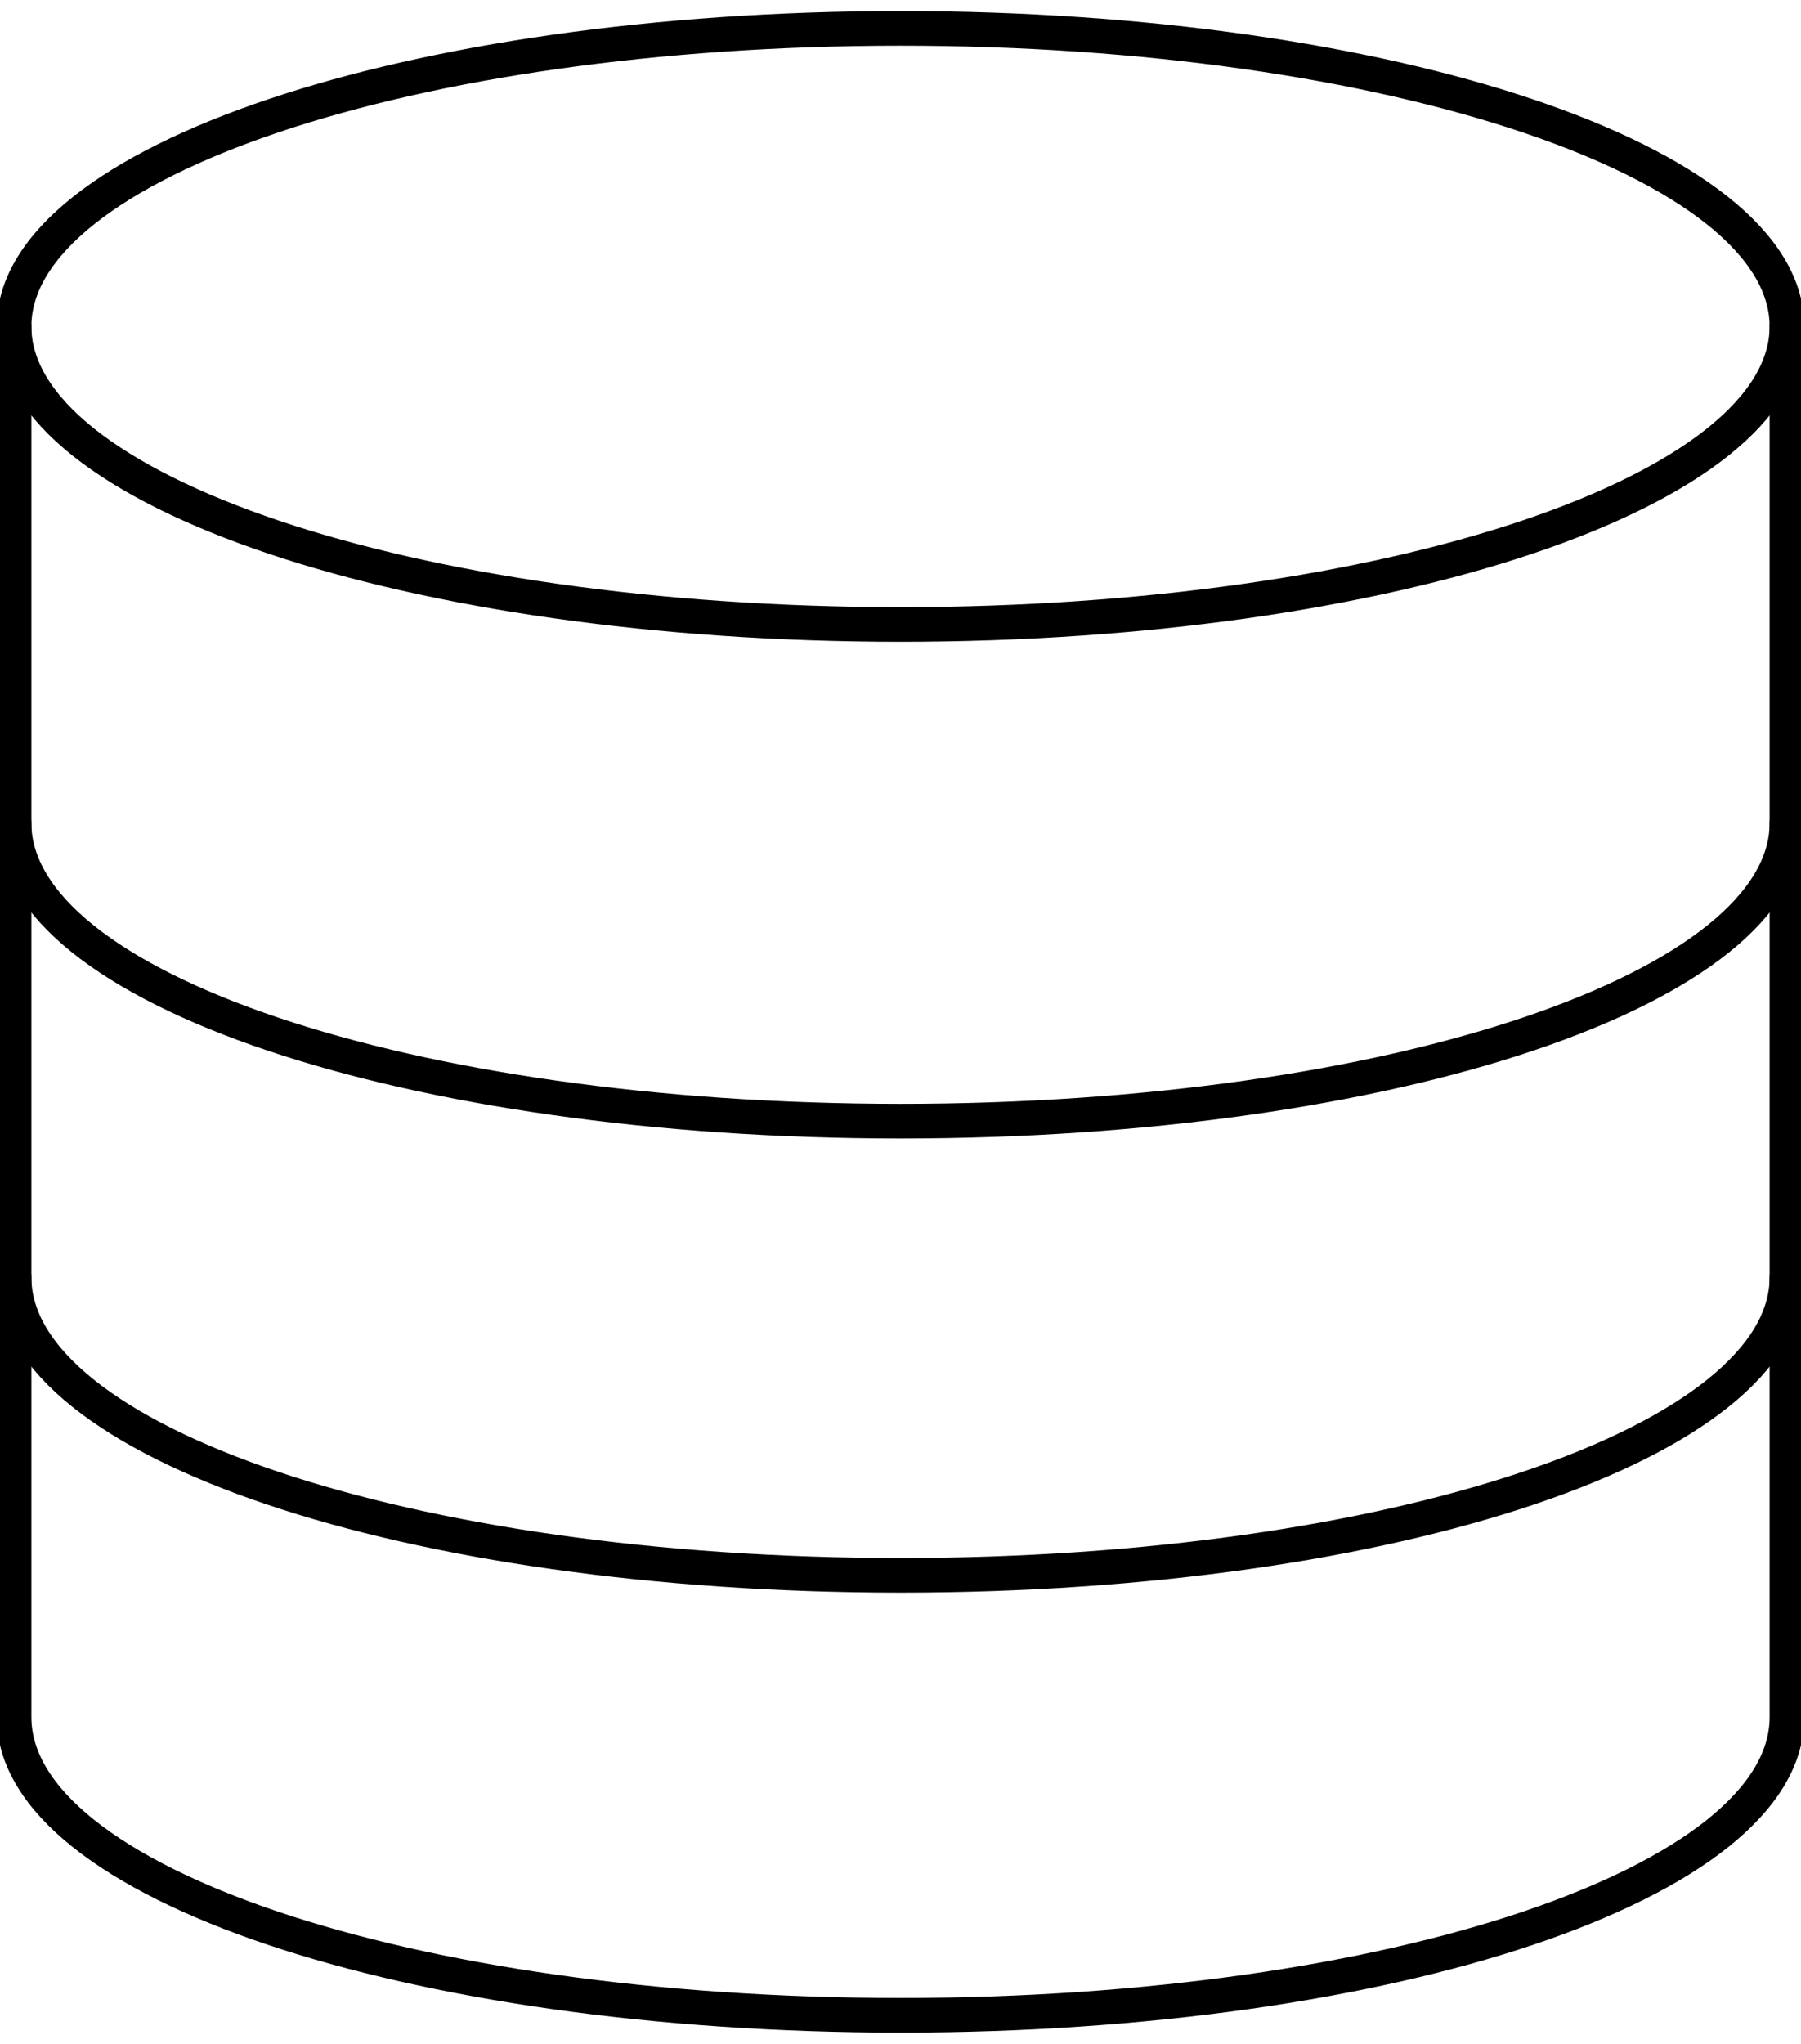 <svg viewBox="0 0 52 59" fill="none" xmlns="http://www.w3.org/2000/svg">
<g clip-path="url(#clip0)">
<path d="M26 18.028C40.135 18.028 51.594 14.175 51.594 9.424C51.594 4.672 40.135 0.819 26 0.819C11.865 0.819 0.406 4.672 0.406 9.424C0.406 14.175 11.865 18.028 26 18.028Z" stroke="black" stroke-linecap="round" stroke-linejoin="round"/>
<path d="M51.594 36.875C51.594 41.636 40.219 45.479 26 45.479C11.781 45.479 0.406 41.636 0.406 36.875" stroke="black" stroke-linecap="round" stroke-linejoin="round"/>
<path d="M51.594 23.764C51.594 28.525 40.219 32.368 26 32.368C11.781 32.368 0.406 28.525 0.406 23.764" stroke="black" stroke-linecap="round" stroke-linejoin="round"/>
<path d="M0.406 9.424V49.576C0.406 54.337 11.781 58.181 26 58.181C40.219 58.181 51.594 54.337 51.594 49.576V9.424" stroke="black" stroke-linecap="round" stroke-linejoin="round"/>
</g>
<defs>
<clipPath id="clip0">
<rect width="52" height="59" fill="white"/>
</clipPath>
</defs>
</svg>
